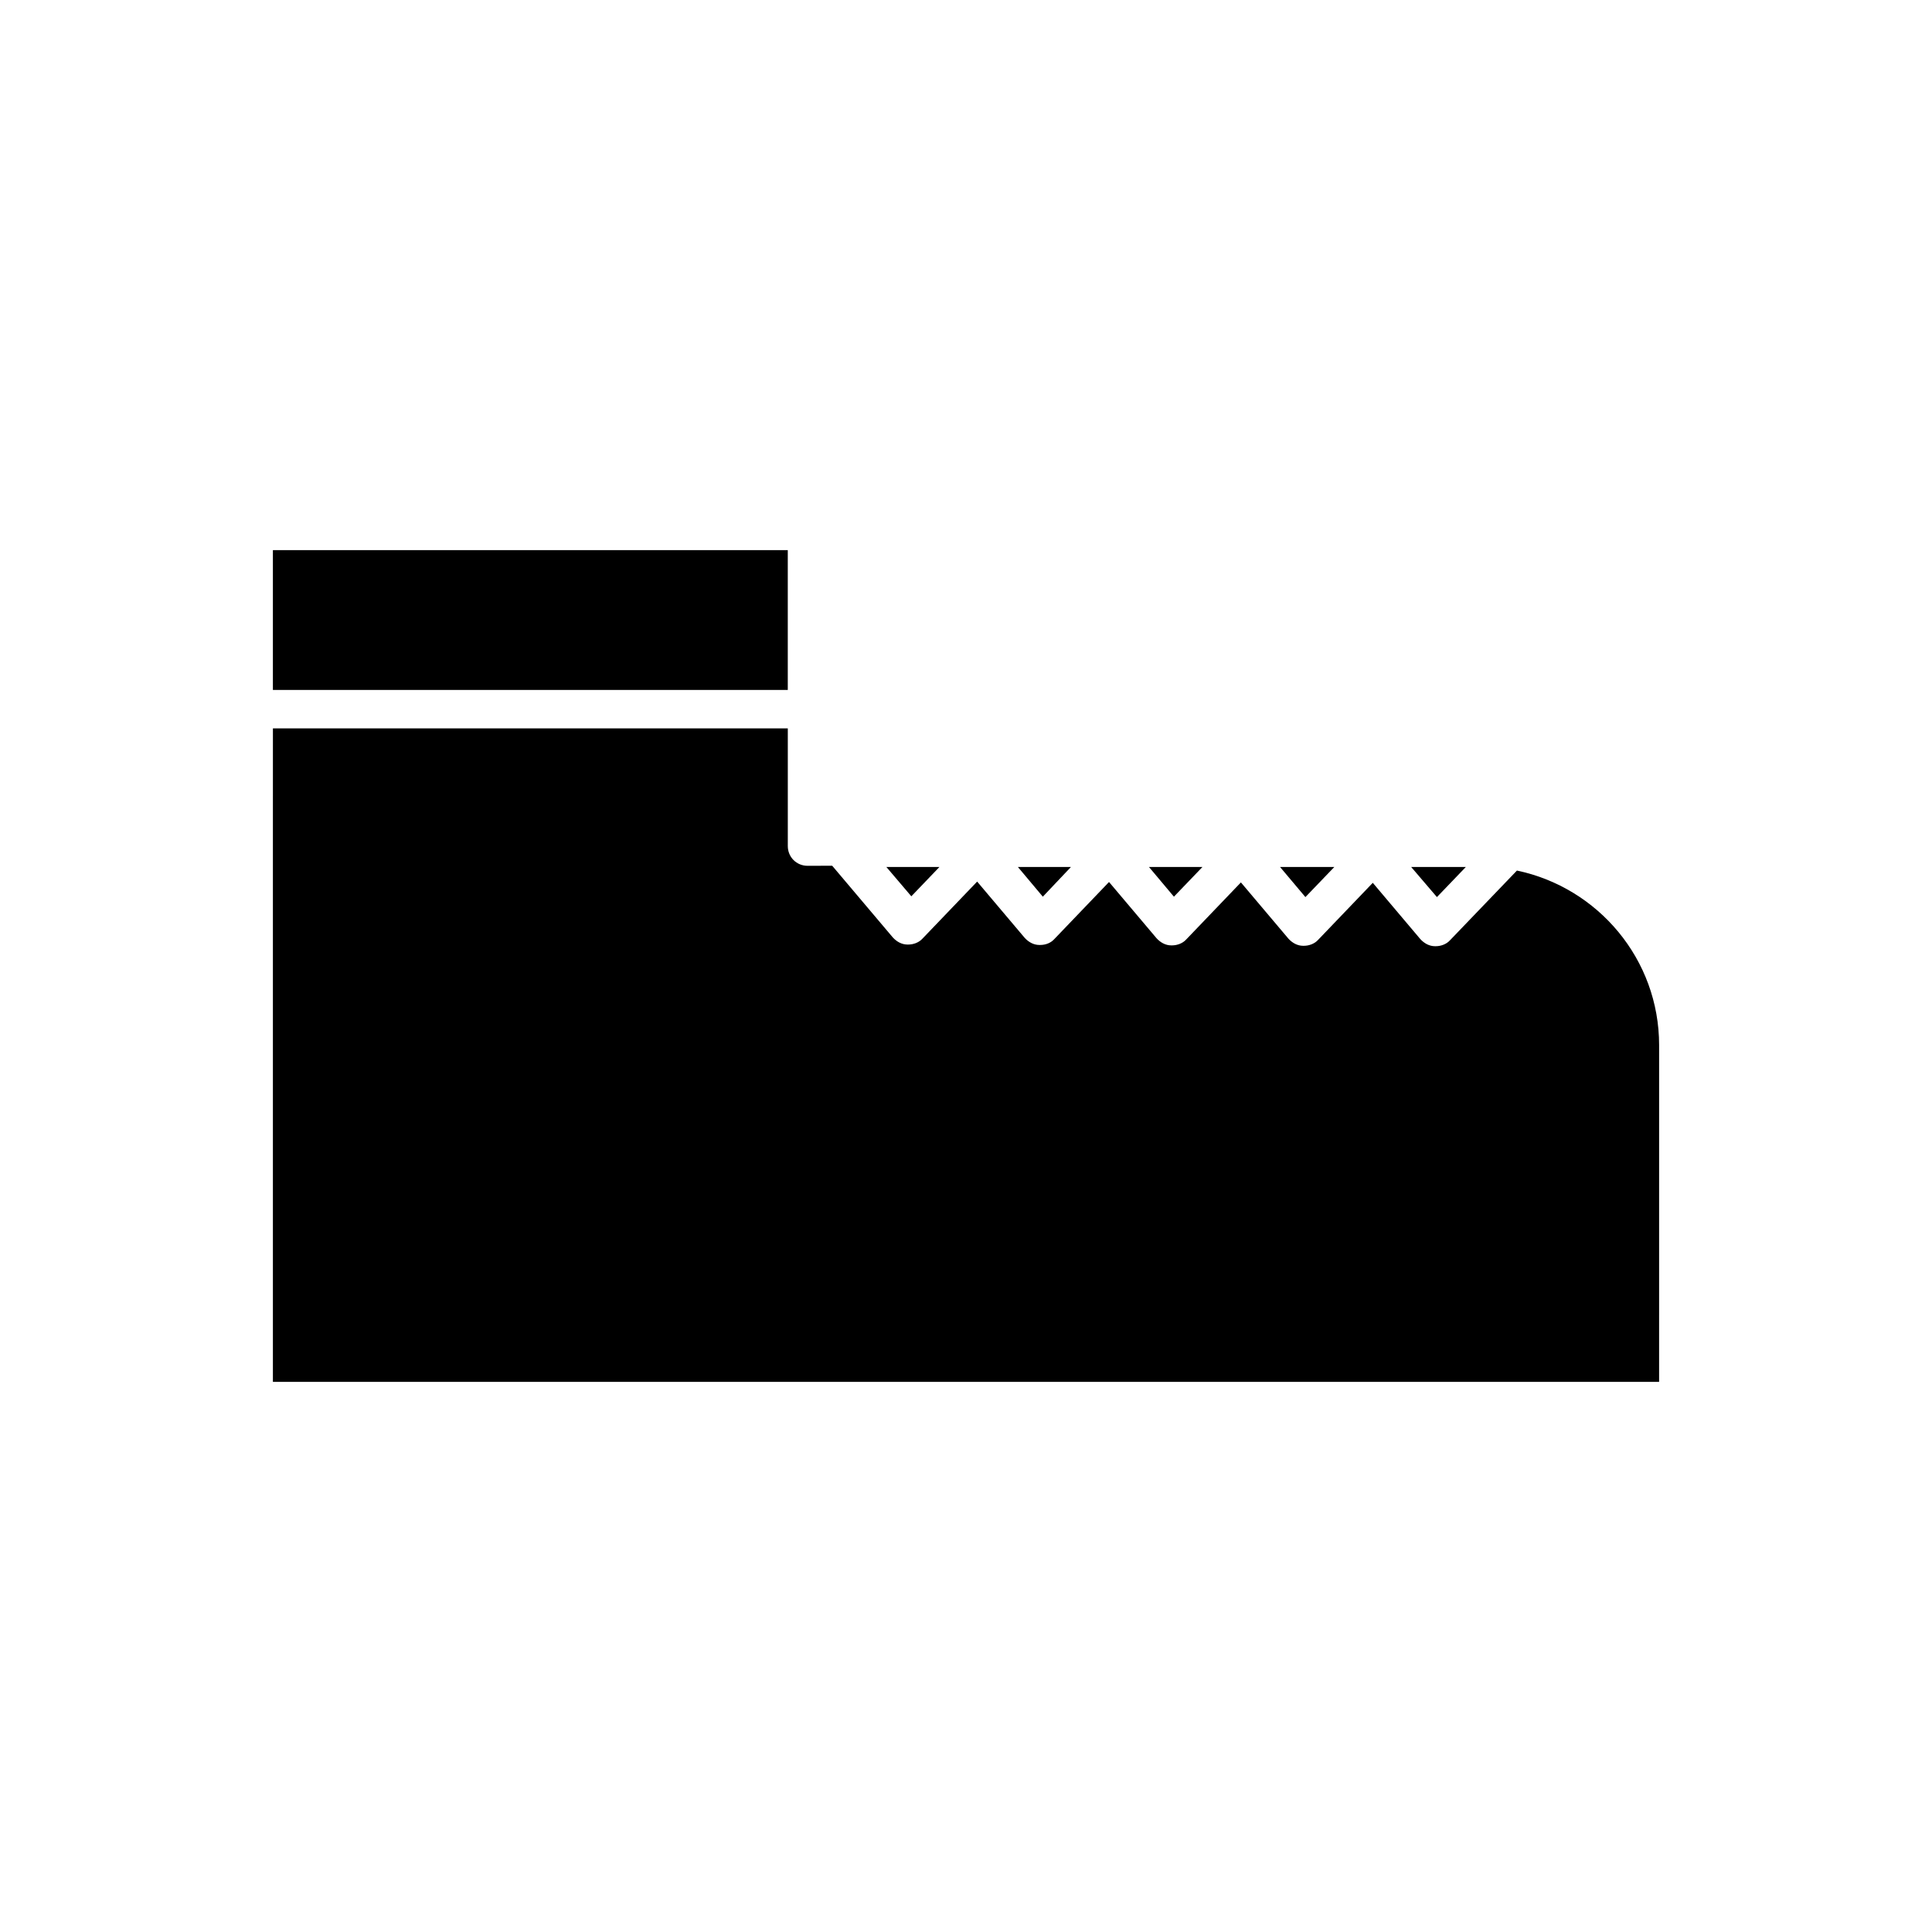 <?xml version="1.0" encoding="UTF-8"?>
<!-- Uploaded to: ICON Repo, www.iconrepo.com, Generator: ICON Repo Mixer Tools -->
<svg fill="#000000" width="800px" height="800px" version="1.1" viewBox="144 144 512 512" xmlns="http://www.w3.org/2000/svg">
 <g>
  <path d="m392.96 373.76h-14.062l6.613 7.769z"/>
  <path d="m420.36 381.63 7.453-7.871h-14.062z"/>
  <path d="m462.66 373.76h-14.172l6.613 7.871z"/>
  <path d="m216.32 289.79h136.45v37.051h-136.45z"/>
  <path d="m497.61 373.76h-14.383l6.719 7.977z"/>
  <path d="m532.46 373.76h-14.484l6.824 7.977z"/>
  <path d="m216.32 368.51v141.7h367.36l0.004-89.215c0-22.777-16.164-41.773-37.68-46.289l-17.738 18.473c-0.945 1.051-2.414 1.574-3.777 1.574h-0.211c-1.469 0-2.832-0.734-3.883-1.891l-12.594-14.906-14.484 15.113c-0.945 1.051-2.414 1.574-3.777 1.574h-0.211c-1.469 0-2.832-0.734-3.883-1.891l-12.594-14.906-14.484 15.113c-0.945 1.051-2.414 1.574-3.777 1.574h-0.211c-1.469 0-2.832-0.734-3.883-1.891l-12.594-14.906-14.484 15.113c-0.945 1.051-2.309 1.574-3.777 1.574h-0.211c-1.469 0-2.832-0.734-3.883-1.891l-12.594-14.906-14.484 15.113c-0.945 1.051-2.414 1.574-3.777 1.574h-0.211c-1.469 0-2.832-0.734-3.883-1.891l-16.059-18.996-6.519 0.02c-2.938 0-5.246-2.309-5.246-5.246v-31.172h-136.45z"/>
 </g>
</svg>